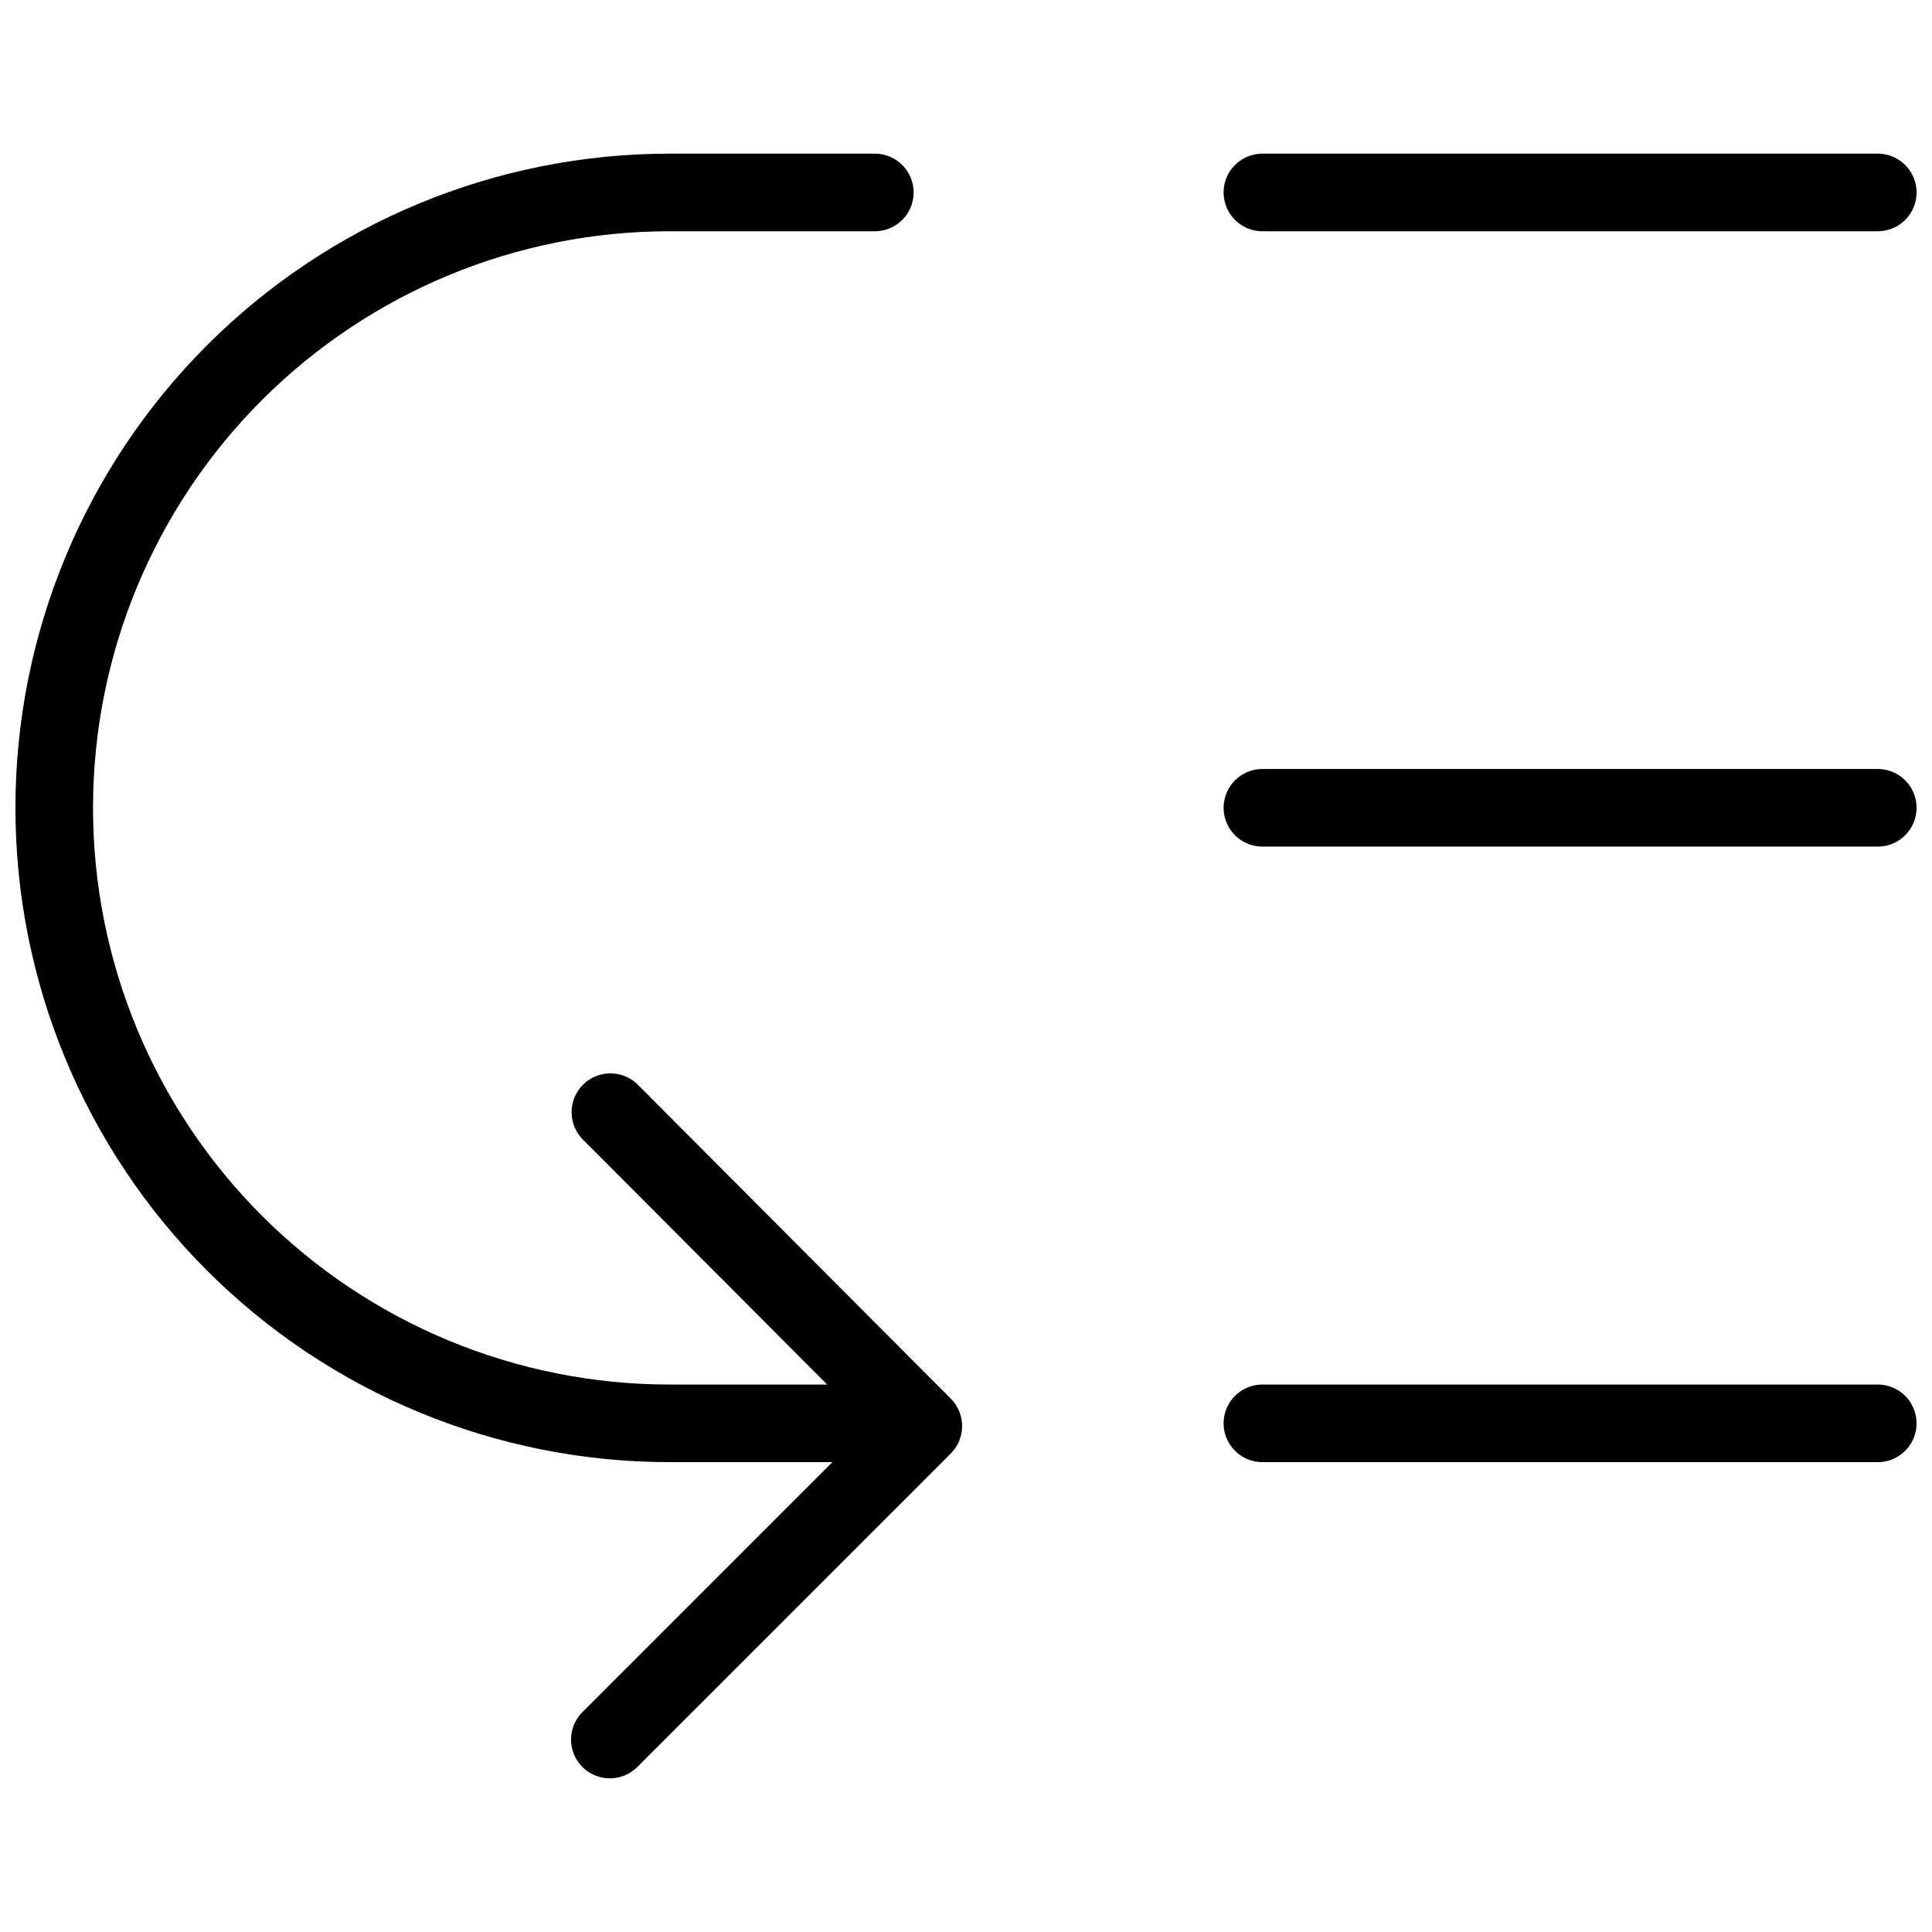 <?xml version="1.0" encoding="UTF-8"?>
<!-- The Best Svg Icon site in the world: iconSvg.co, Visit us! https://iconsvg.co -->
<svg width="800px" height="800px" version="1.1" viewBox="144 144 512 512" xmlns="http://www.w3.org/2000/svg">
 <defs>
  <clipPath id="d">
   <path d="m148.09 184h238.91v348h-238.91z"/>
  </clipPath>
  <clipPath id="c">
   <path d="m468 184h183.9v22h-183.9z"/>
  </clipPath>
  <clipPath id="b">
   <path d="m468 510h183.9v22h-183.9z"/>
  </clipPath>
  <clipPath id="a">
   <path d="m468 347h183.9v22h-183.9z"/>
  </clipPath>
 </defs>
 <path transform="matrix(5.141 0 0 5.141 148.09 184.72)" d="m30.67 49.41 16.13 16.18-16.159 16.16" fill="none" stroke="#000000" stroke-linecap="round" stroke-linejoin="round" stroke-width="4"/>
 <g clip-path="url(#d)">
  <path transform="matrix(5.141 0 0 5.141 148.09 184.72)" d="m44.3 65.45h-10.58c-8.413 0-16.481-3.342-22.43-9.29-5.949-5.949-9.29-14.017-9.29-22.43-0.002-8.414 3.338-16.485 9.287-22.436 5.949-5.951 14.018-9.294 22.433-9.294h10.58" fill="none" stroke="#000000" stroke-linecap="round" stroke-linejoin="round" stroke-width="4"/>
 </g>
 <g clip-path="url(#c)">
  <path transform="matrix(5.141 0 0 5.141 148.09 184.72)" d="m64.28 2h31.72" fill="none" stroke="#000000" stroke-linecap="round" stroke-linejoin="round" stroke-width="4"/>
 </g>
 <g clip-path="url(#b)">
  <path transform="matrix(5.141 0 0 5.141 148.09 184.72)" d="m64.28 65.45h31.72" fill="none" stroke="#000000" stroke-linecap="round" stroke-linejoin="round" stroke-width="4"/>
 </g>
 <g clip-path="url(#a)">
  <path transform="matrix(5.141 0 0 5.141 148.09 184.72)" d="m64.28 33.72h31.72" fill="none" stroke="#000000" stroke-linecap="round" stroke-linejoin="round" stroke-width="4"/>
 </g>
</svg>